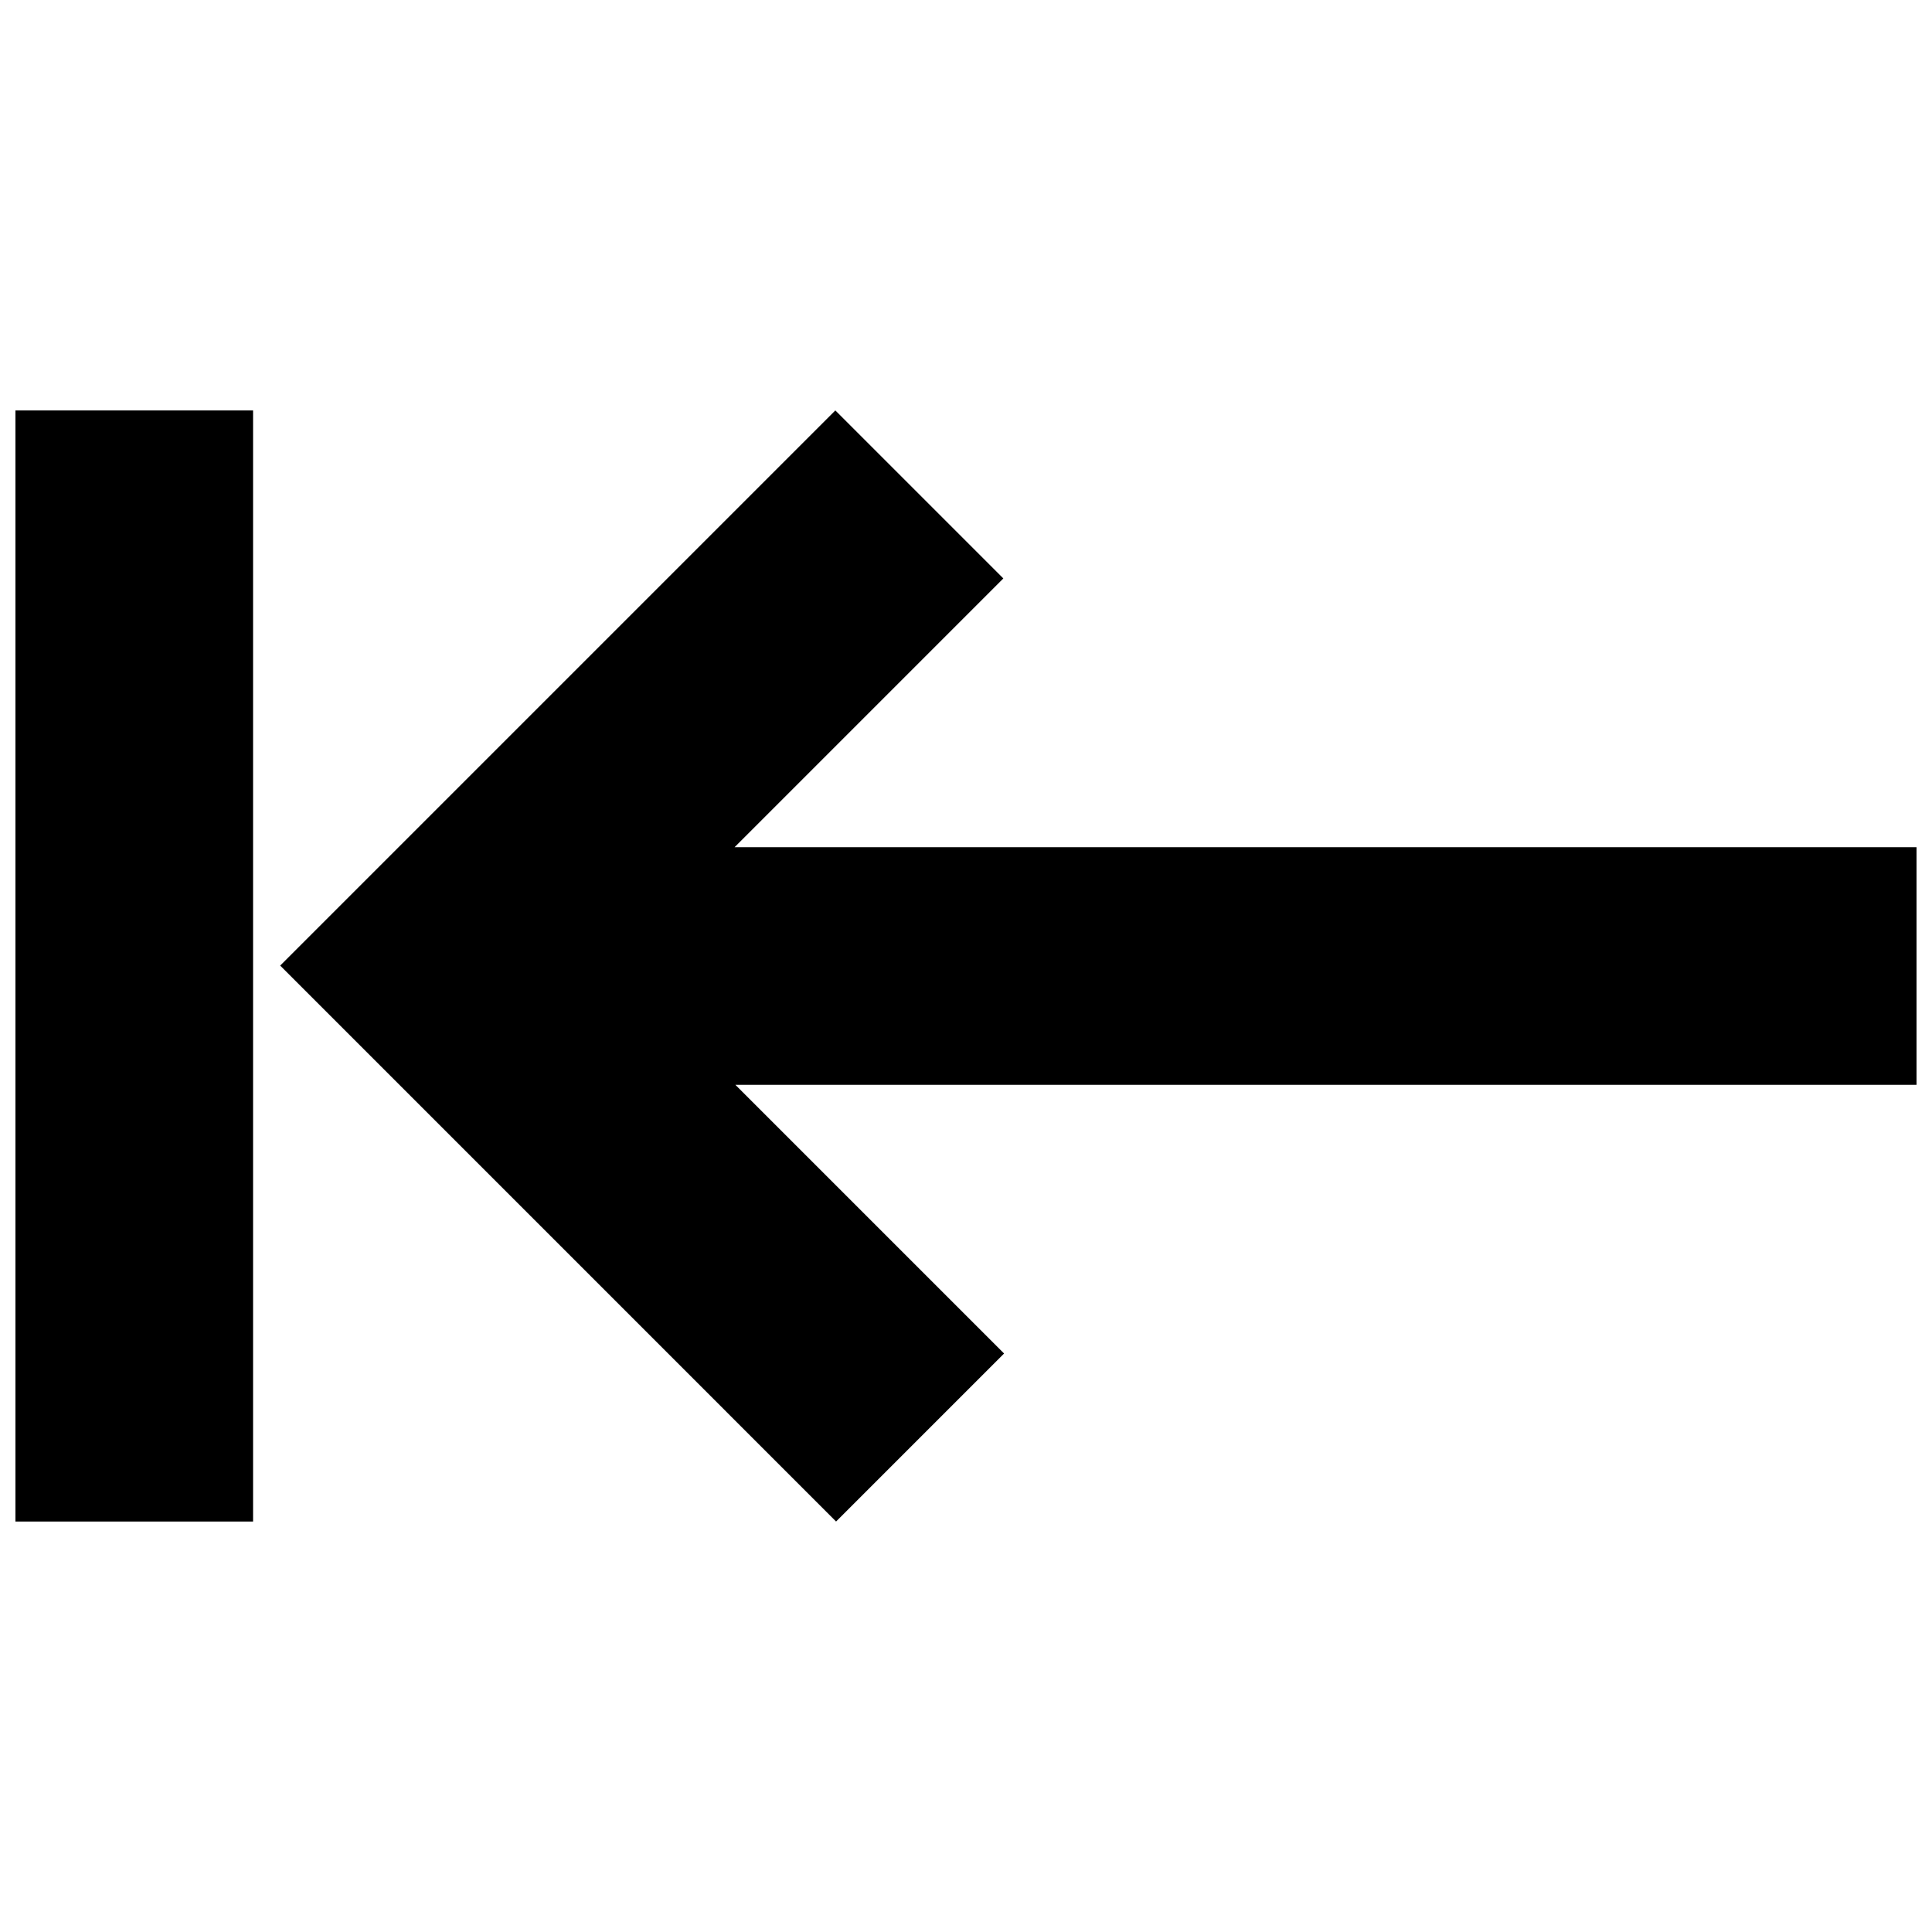 <?xml version="1.0" encoding="UTF-8"?>
<!-- Uploaded to: SVG Repo, www.svgrepo.com, Generator: SVG Repo Mixer Tools -->
<svg width="800px" height="800px" version="1.1" viewBox="144 144 512 512" xmlns="http://www.w3.org/2000/svg">
 <defs>
  <clipPath id="b">
   <path d="m218 252h433.9v296h-433.9z"/>
  </clipPath>
  <clipPath id="a">
   <path d="m148.09 252h63.906v296h-63.906z"/>
  </clipPath>
 </defs>
 <g>
  <g clip-path="url(#b)">
   <path d="m651.9 368.51h-313.22l71.215-71.219-44.523-44.523-147.12 147.12 147.32 147.33 44.523-44.523-71.215-71.215h313.02z"/>
  </g>
  <g clip-path="url(#a)">
   <path d="m148.09 252.77h62.977v294.46h-62.977z"/>
  </g>
 </g>
</svg>